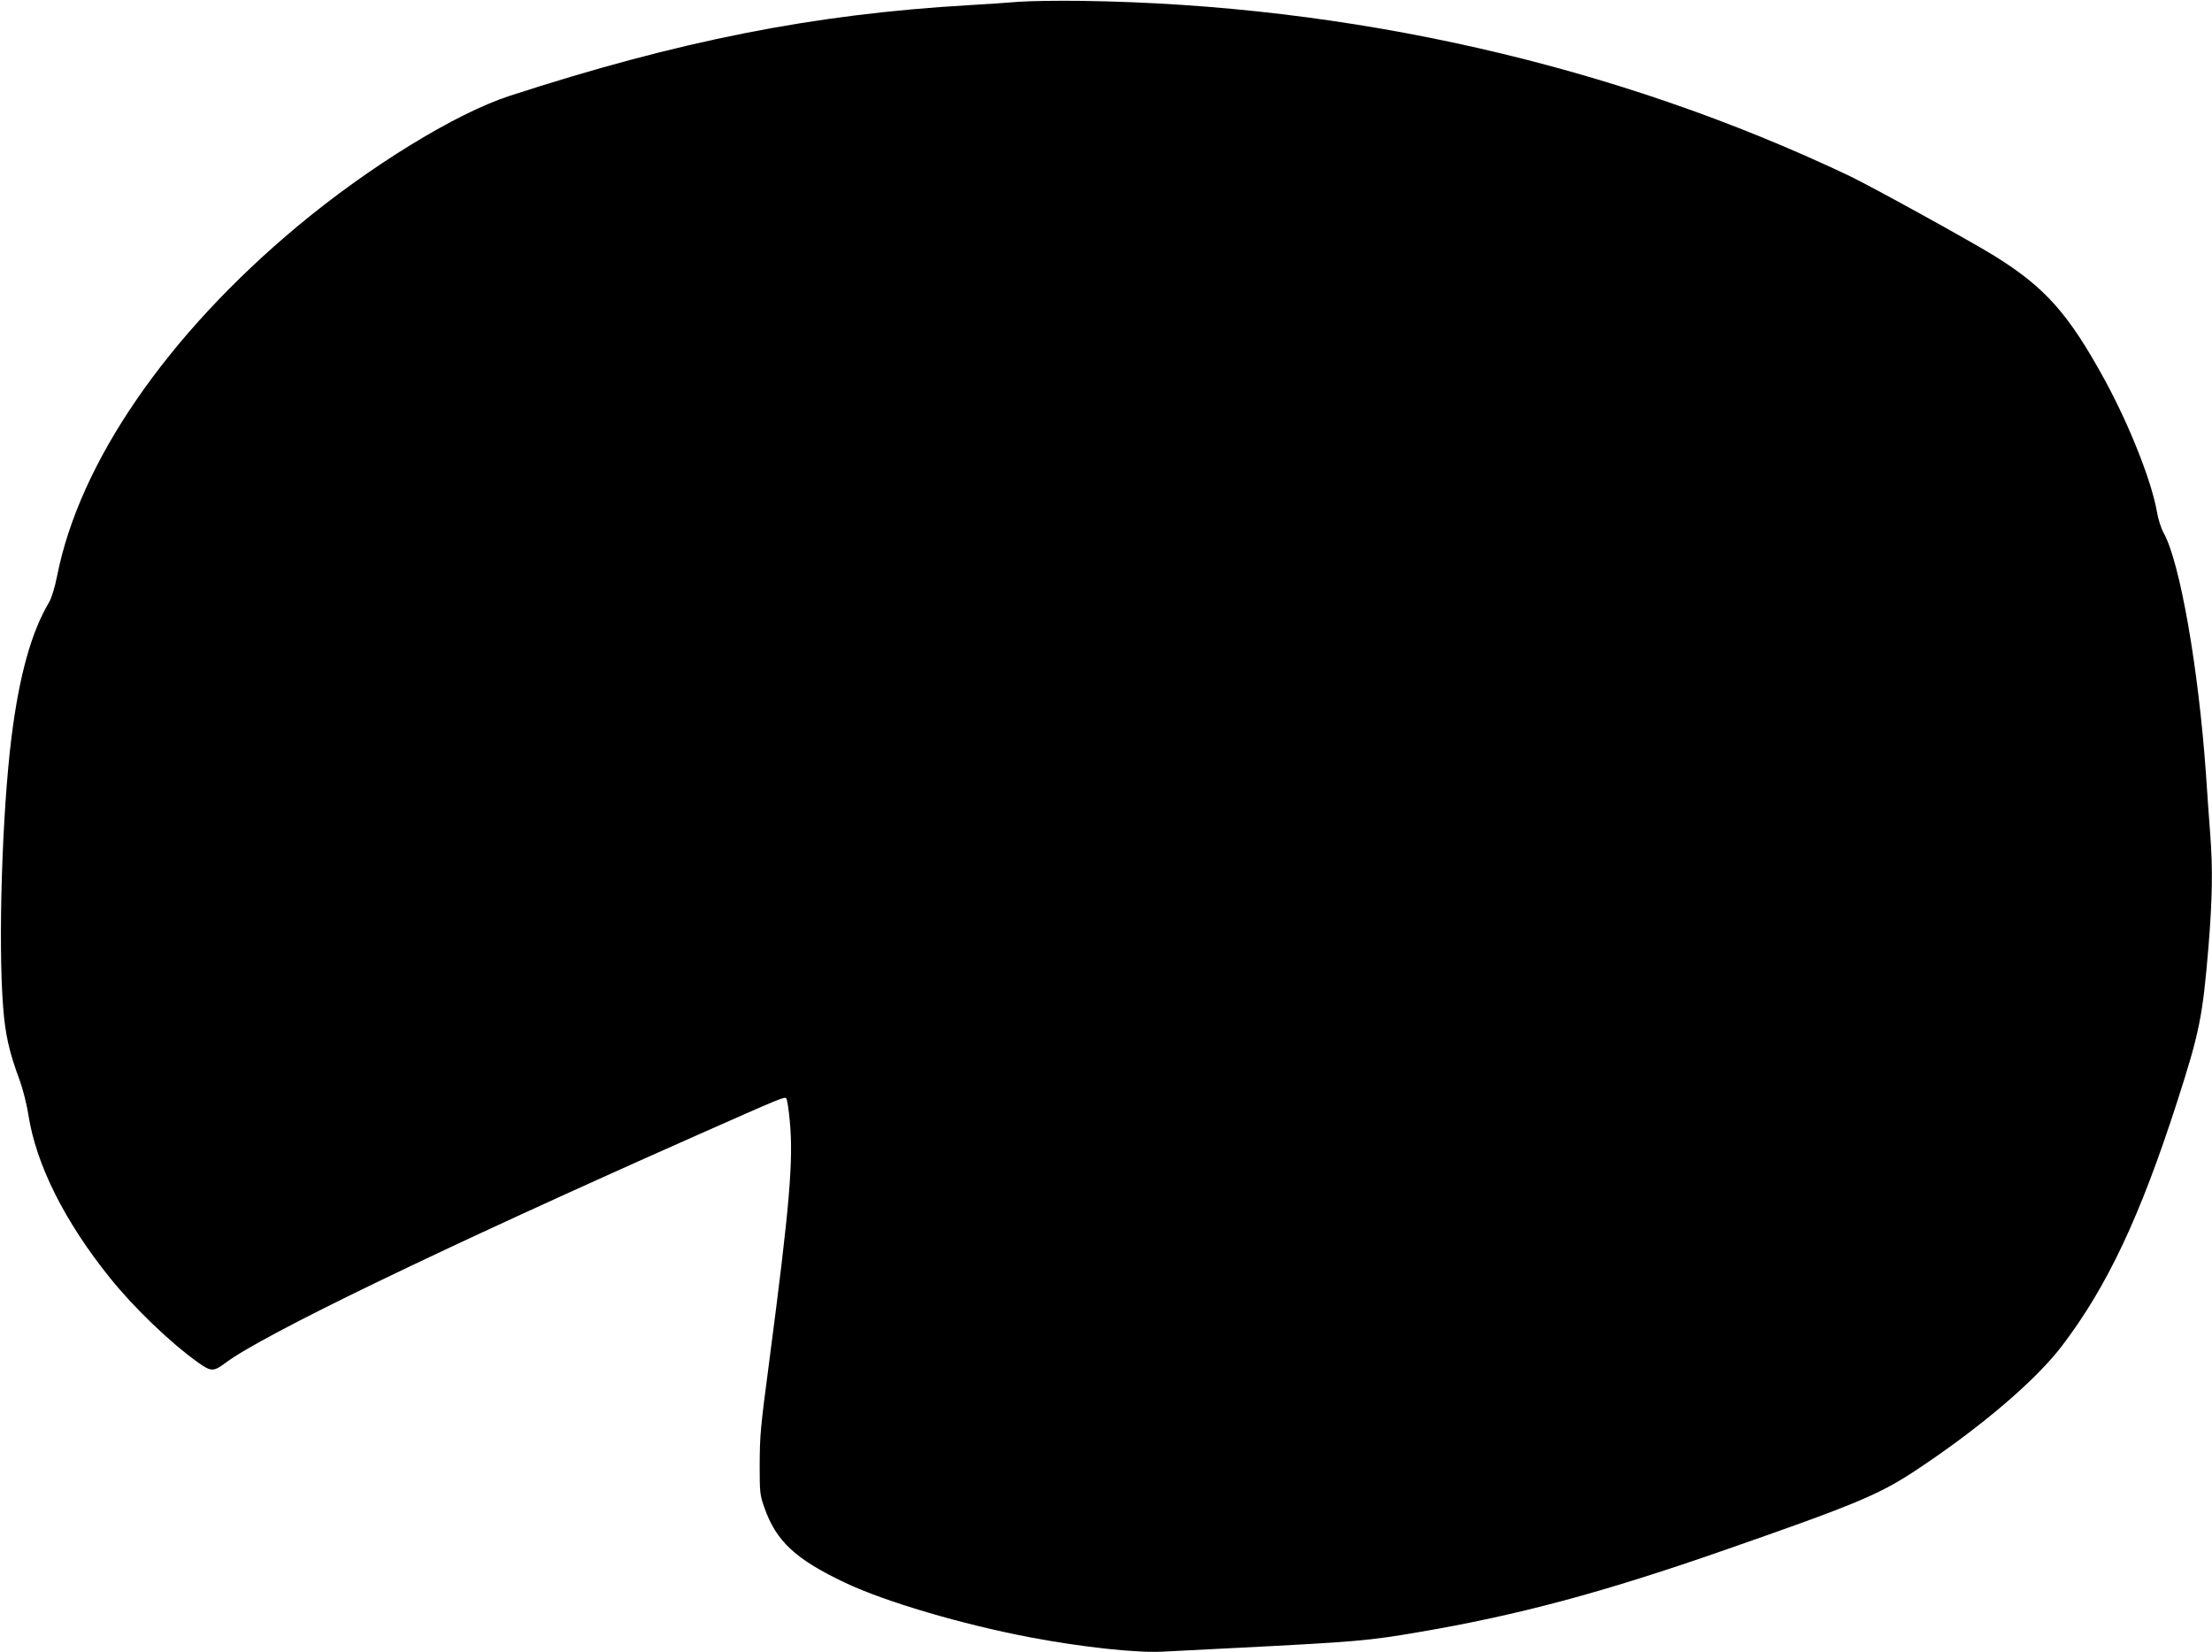 <?xml version="1.0" standalone="no"?>
<!DOCTYPE svg PUBLIC "-//W3C//DTD SVG 20010904//EN"
 "http://www.w3.org/TR/2001/REC-SVG-20010904/DTD/svg10.dtd">
<svg version="1.0" xmlns="http://www.w3.org/2000/svg"
 width="1280pt" height="956pt" viewBox="0 0 1280 956"
 preserveAspectRatio="xMidYMid meet">
<g transform="translate(0,956) scale(0.1,-0.1)"
fill="#000000" stroke="none">
<path d="M5900 9550 c-58 -5 -190 -14 -295 -20 -898 -52 -1676 -206 -2660
-526 -311 -102 -809 -408 -1221 -751 -757 -631 -1265 -1369 -1394 -2028 -13
-65 -32 -126 -46 -150 -103 -173 -173 -425 -218 -785 -54 -436 -77 -1185 -48
-1555 12 -160 35 -263 96 -426 19 -52 41 -141 50 -198 44 -288 210 -620 473
-946 138 -172 347 -373 508 -488 77 -55 90 -55 160 -3 215 162 1246 660 2716
1312 517 229 518 229 529 218 5 -5 14 -63 20 -129 22 -226 0 -490 -119 -1395
-51 -387 -54 -421 -55 -595 0 -160 1 -175 27 -248 68 -195 181 -300 469 -436
230 -109 674 -240 1068 -315 301 -57 615 -91 768 -83 59 3 244 12 412 21 709
36 779 42 1070 92 572 97 1066 230 1750 468 779 271 913 327 1129 470 374 248
689 517 842 717 263 346 452 746 669 1419 127 395 146 486 180 896 22 272 25
446 10 644 -6 74 -17 233 -25 352 -43 610 -150 1223 -244 1393 -16 28 -33 83
-40 125 -30 173 -156 493 -298 755 -212 389 -348 542 -643 725 -148 91 -710
401 -840 463 -1349 641 -2889 991 -4445 1012 -137 2 -297 -1 -355 -5z"/>
</g>
</svg>
